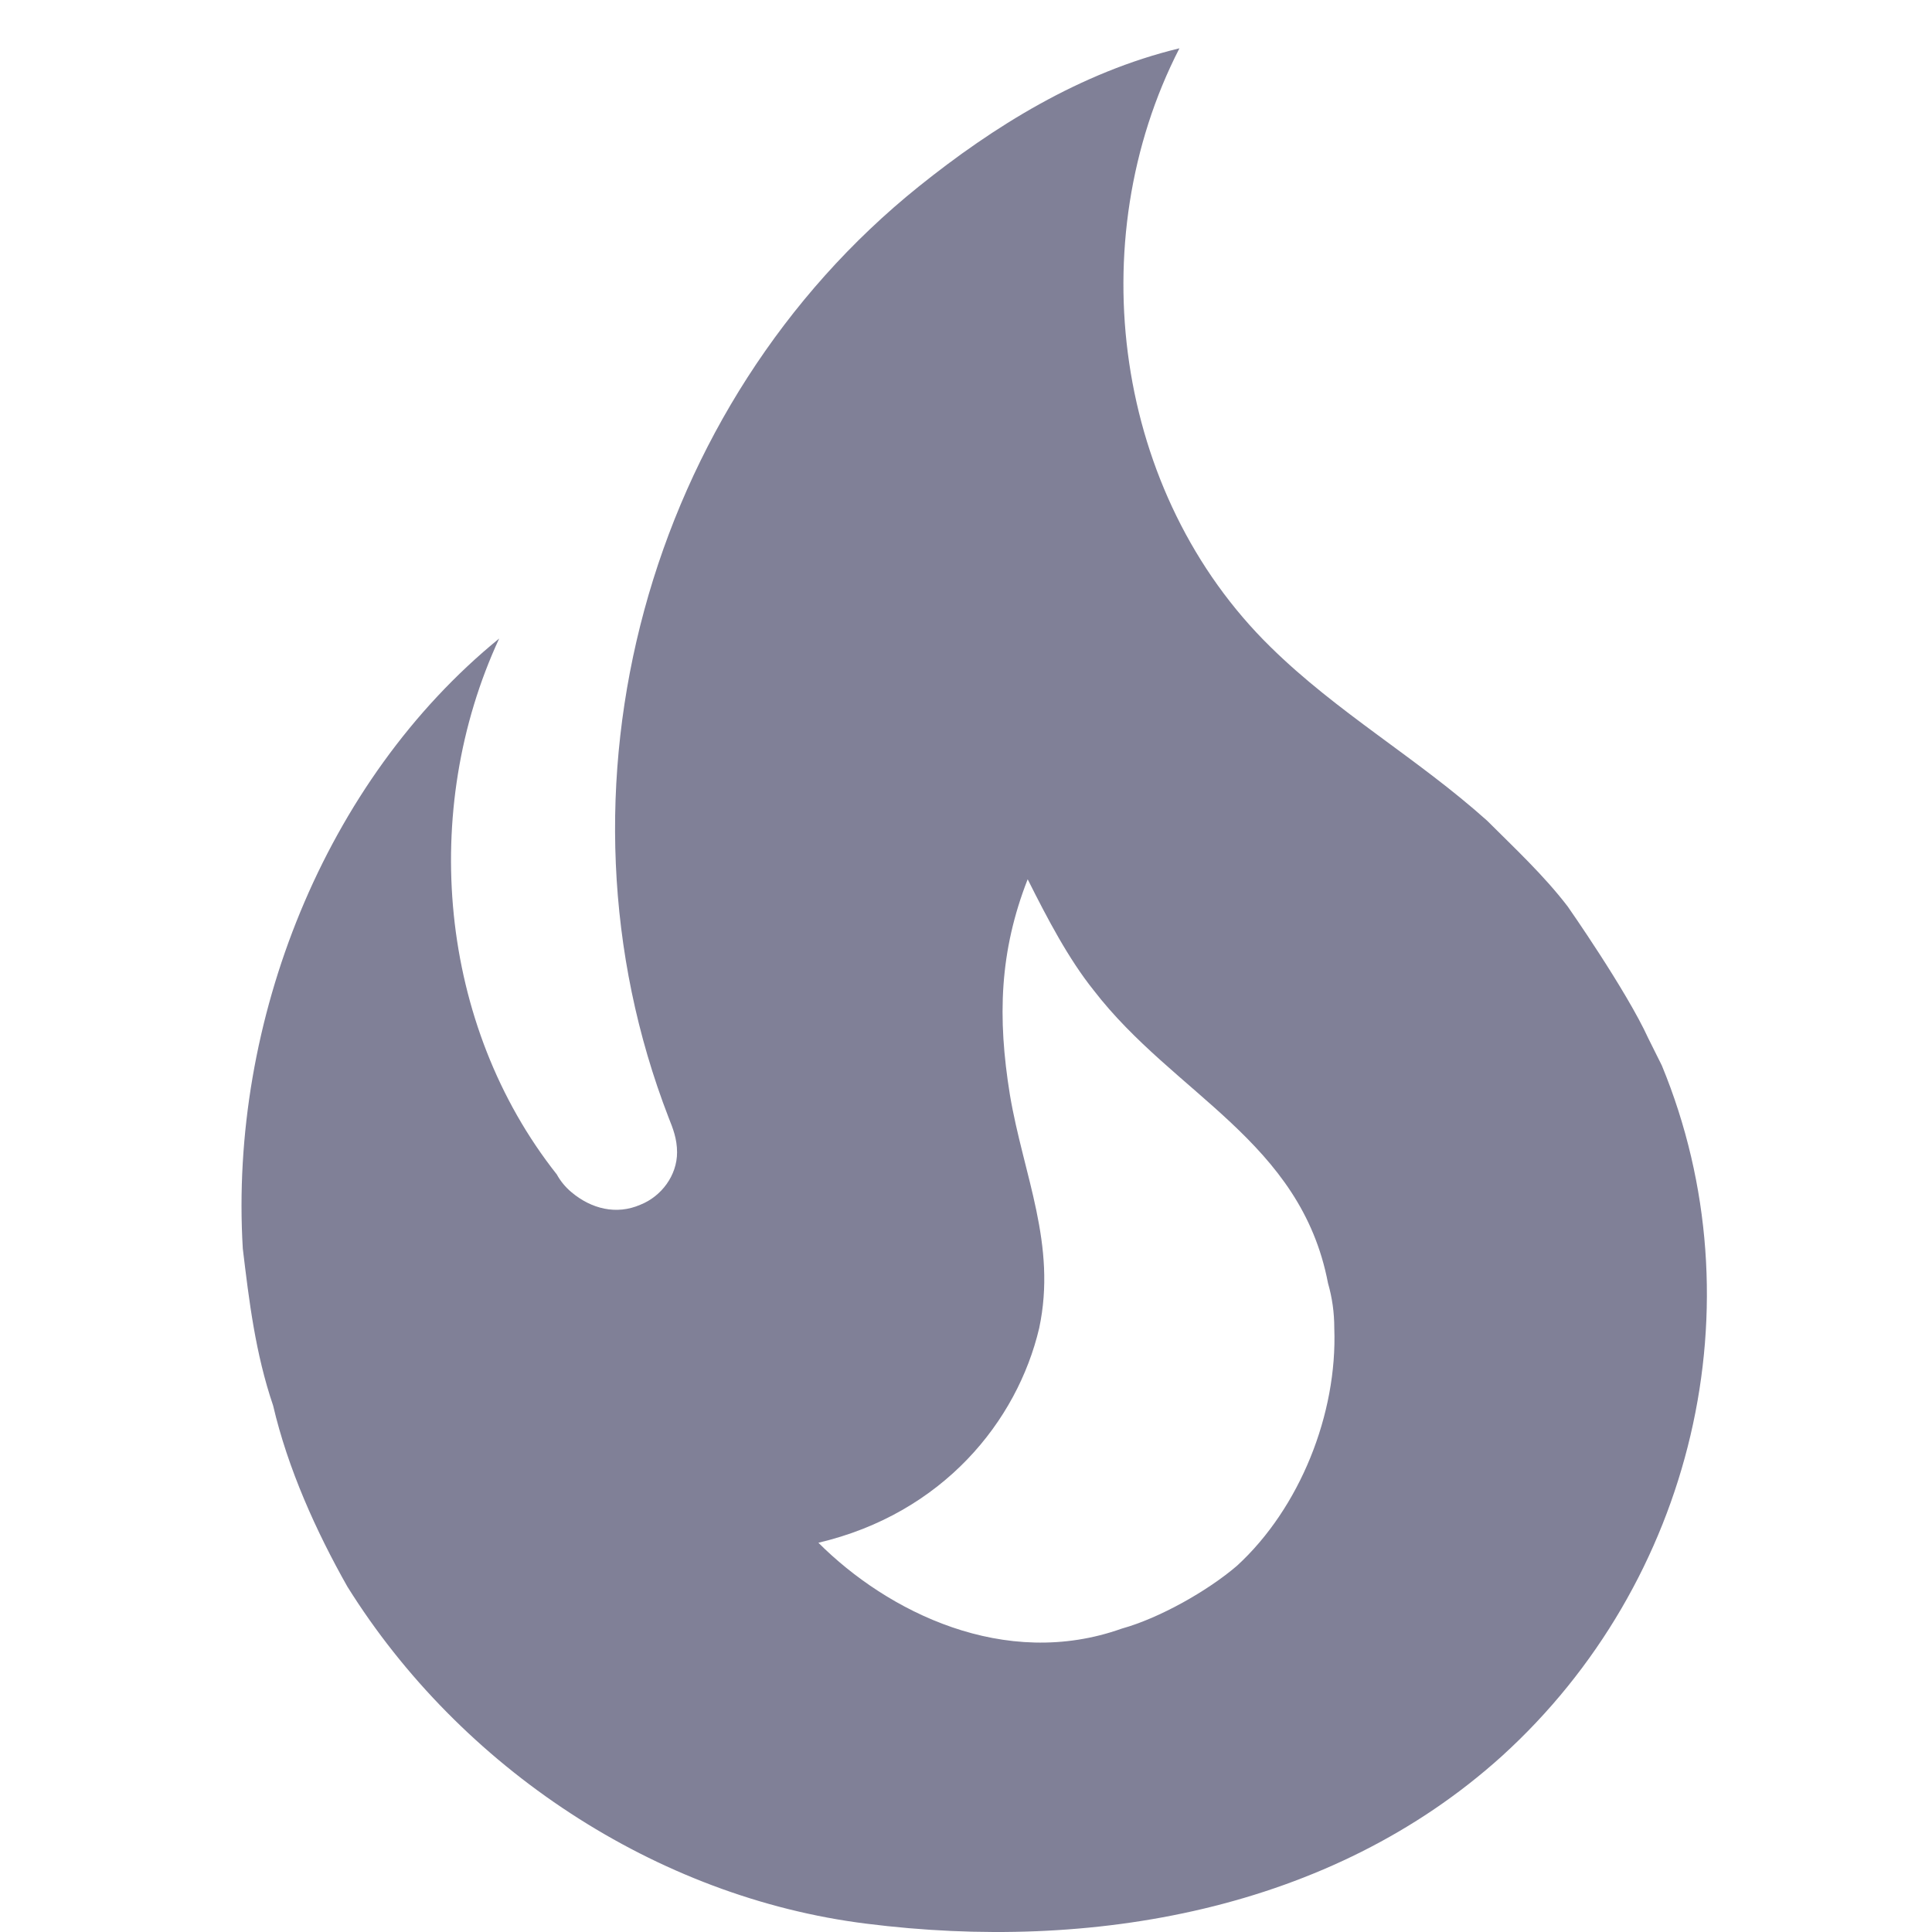 <?xml version="1.0" encoding="UTF-8"?> <svg xmlns="http://www.w3.org/2000/svg" width="40" height="40" viewBox="0 0 40 40" fill="none"><path d="M32.457 18.767C31.959 18.117 31.352 17.554 30.789 16.991C29.337 15.69 27.691 14.759 26.304 13.394C23.075 10.23 22.36 5.008 24.419 1C22.36 1.498 20.562 2.625 19.024 3.86C13.412 8.367 11.202 16.319 13.845 23.144C13.932 23.361 14.018 23.577 14.018 23.859C14.018 24.336 13.694 24.769 13.26 24.942C12.762 25.159 12.242 25.029 11.83 24.682C11.707 24.579 11.604 24.454 11.527 24.314C9.078 21.216 8.688 16.774 10.335 13.22C6.717 16.167 4.745 21.151 5.027 25.852C5.157 26.936 5.287 28.019 5.655 29.102C5.958 30.402 6.543 31.703 7.193 32.851C9.533 36.599 13.585 39.286 17.94 39.828C22.577 40.413 27.539 39.568 31.092 36.361C35.057 32.764 36.444 27.001 34.407 22.061L34.126 21.497C33.671 20.501 32.457 18.767 32.457 18.767ZM25.61 32.418C25.004 32.938 24.007 33.501 23.227 33.718C20.8 34.584 18.374 33.371 16.944 31.941C19.522 31.334 21.06 29.427 21.515 27.499C21.884 25.766 21.19 24.336 20.909 22.667C20.649 21.064 20.692 19.699 21.277 18.204C21.689 19.027 22.122 19.851 22.642 20.501C24.31 22.667 26.932 23.621 27.495 26.567C27.582 26.871 27.625 27.174 27.625 27.499C27.691 29.276 26.91 31.226 25.61 32.418Z" fill="#808097"></path></svg> 